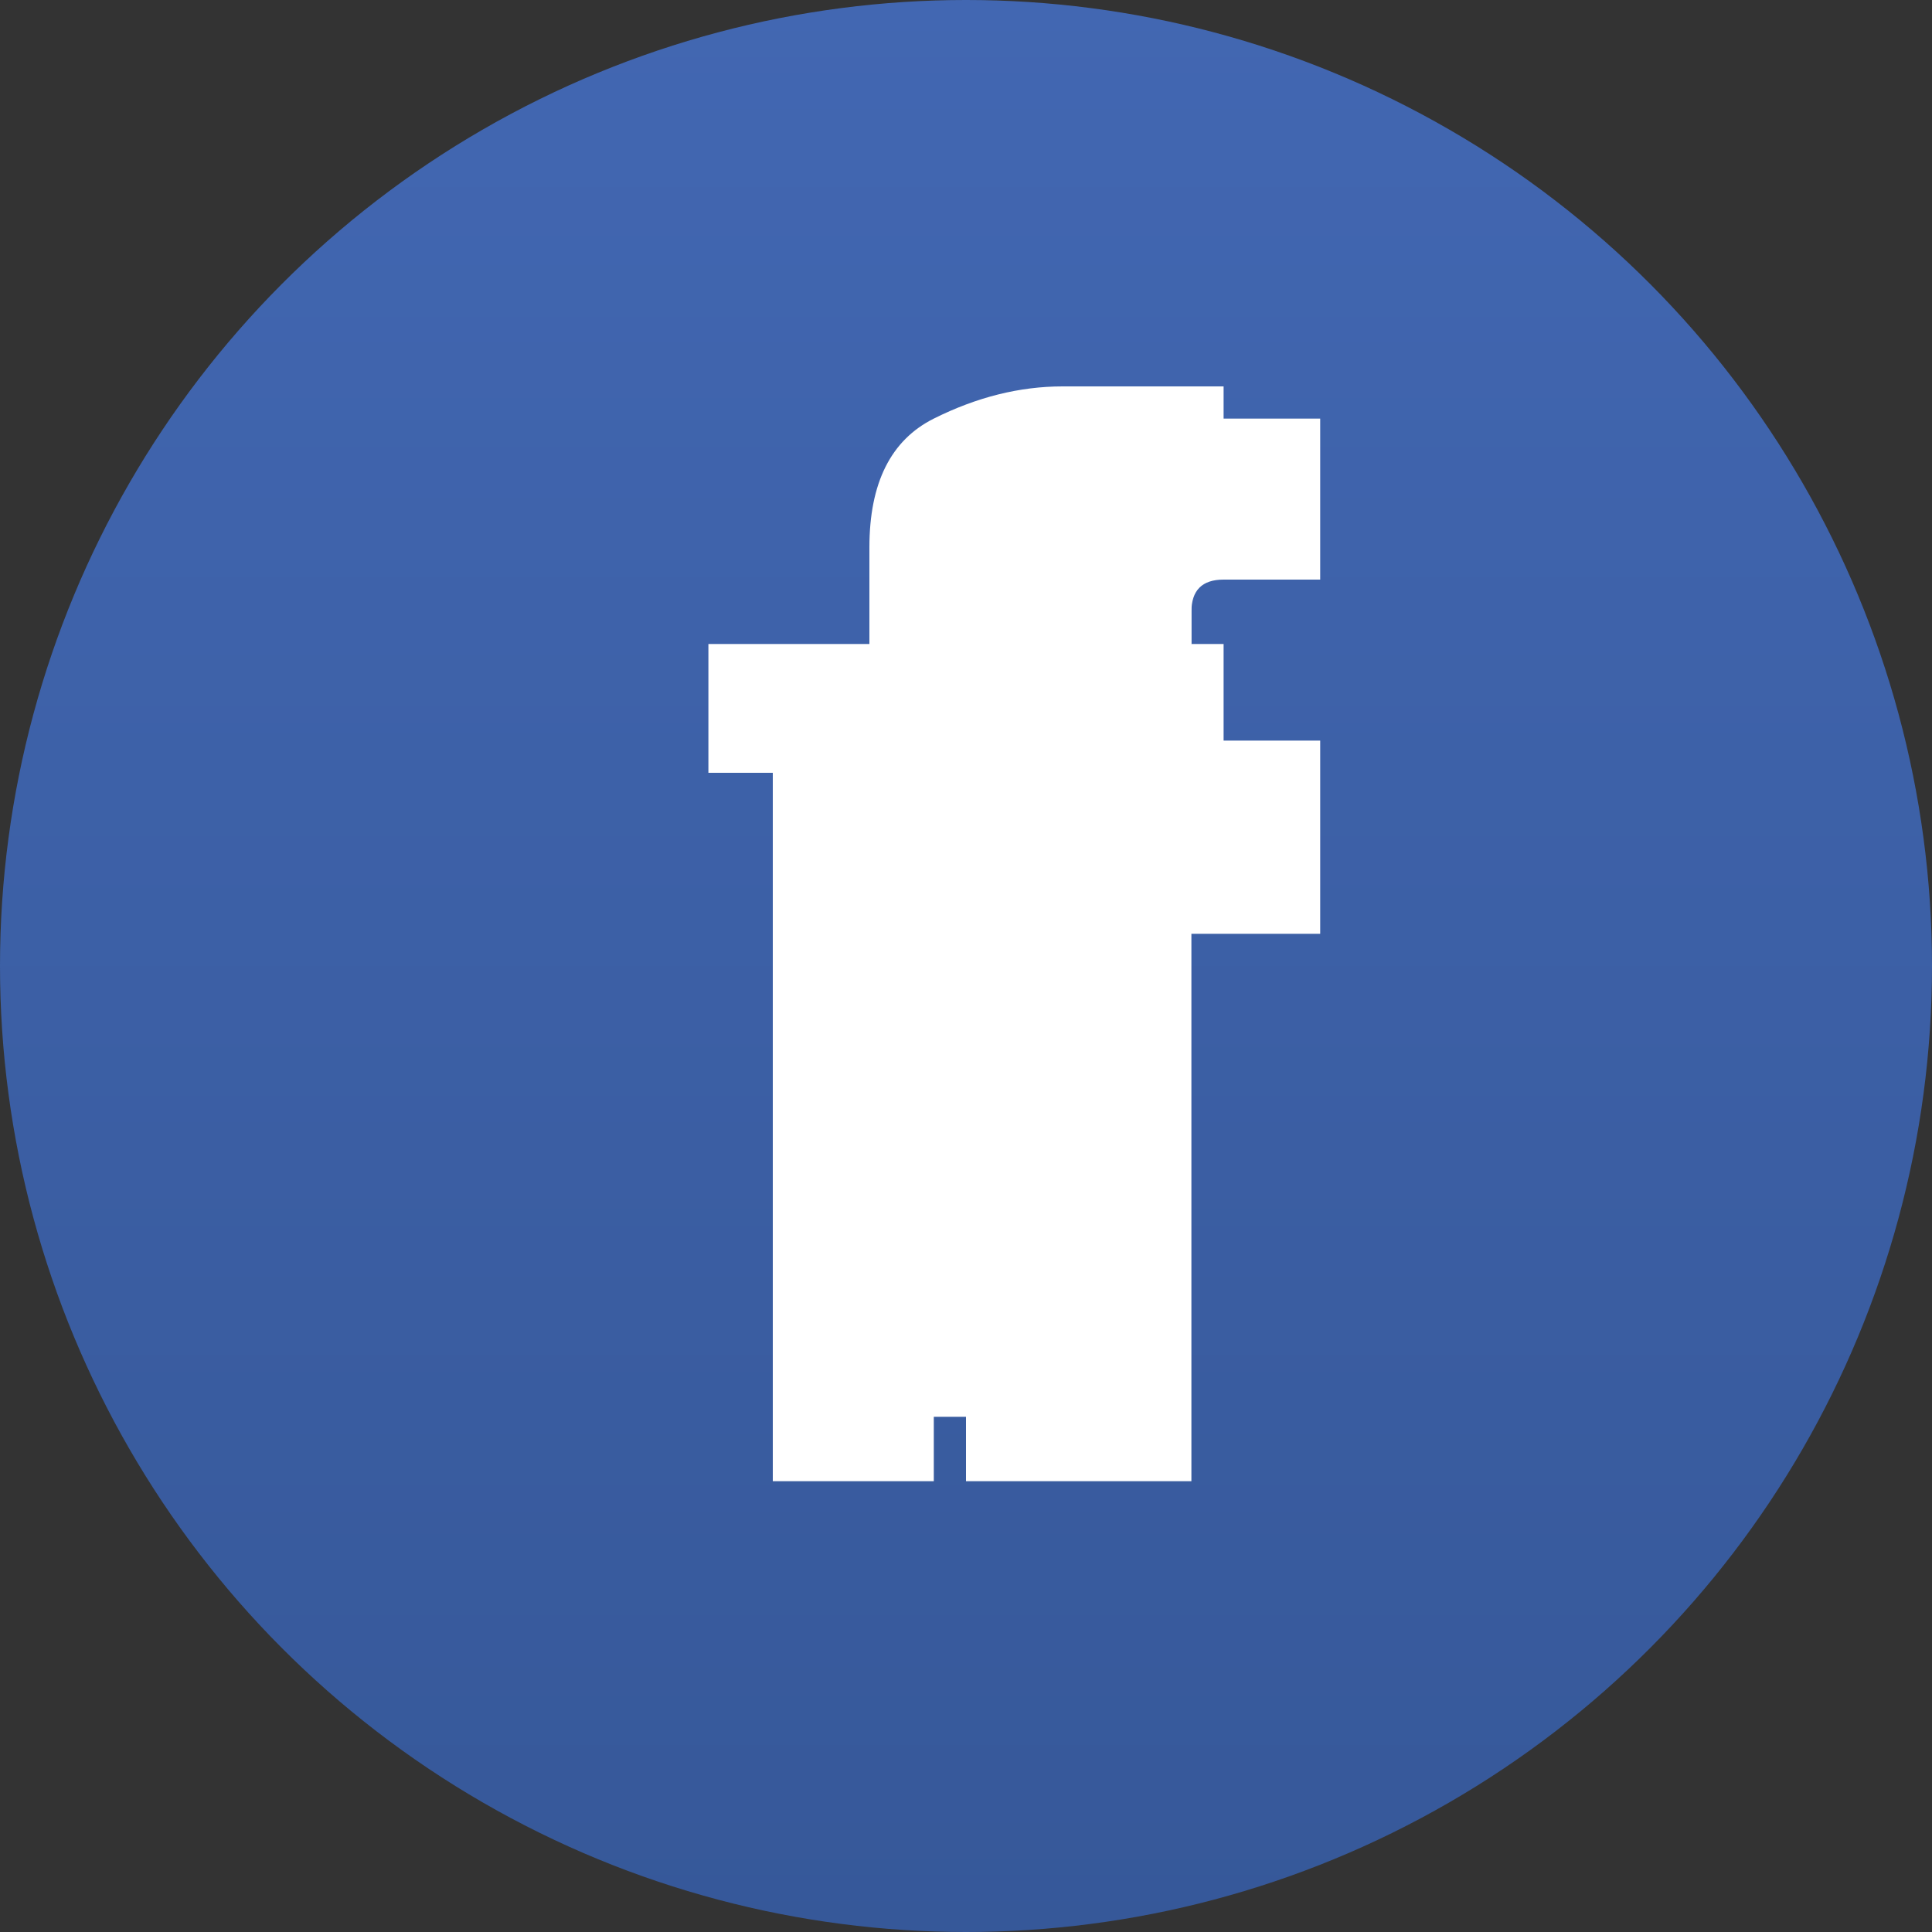 <svg width="30" height="30" viewBox="0 0 30 30" fill="none" xmlns="http://www.w3.org/2000/svg">
  <rect x="0" y="0" width="30" height="30" fill="#333333" stroke="none"/>
  <defs>
    <linearGradient id="facebookGradient" x1="0%" y1="0%" x2="0%" y2="100%">
      <stop offset="0%" style="stop-color:#4267B2;stop-opacity:1" />
      <stop offset="100%" style="stop-color:#365899;stop-opacity:1" />
    </linearGradient>
  </defs>
  
  <!-- Background circle -->
  <circle cx="15" cy="15" r="15" fill="url(#facebookGradient)"/>
  
  <!-- Facebook 'f' logo -->
  <path d="M18.5 8.5 L18.5 11.5 L20.5 11.5 L20.5 14.5 L18.5 14.5 L18.5 23 L15 23 L15 14.5 L12.5 14.5 L12.5 11.5 L15 11.5 L15 10 Q15 8.5 16 7.5 Q17 6.5 18.5 6.5 L20.5 6.5 L20.5 9 L19 9 Q18.5 9 18.5 9.5 L18.5 8.5 Z" 
        fill="white"/>
  
  <!-- Simplified version for better visibility -->
  <rect x="12" y="11" width="2.5" height="12" fill="white"/>
  <rect x="14.5" y="11" width="4" height="2.5" fill="white"/>
  <rect x="14.5" y="8" width="4" height="2" fill="white"/>
  <rect x="16.5" y="6" width="2" height="2" fill="white"/>
  
  <!-- Clean 'f' shape -->
  <path d="M16 7 L16 10 L19 10 L19 12 L16 12 L16 22 L13.5 22 L13.5 12 L11 12 L11 10 L13.5 10 L13.5 8.5 Q13.5 7 14.5 6.5 Q15.5 6 16.5 6 L19 6 L19 8 L17.5 8 Q16.5 8 16 8.5 L16 7 Z" 
        fill="white"/>
</svg>
